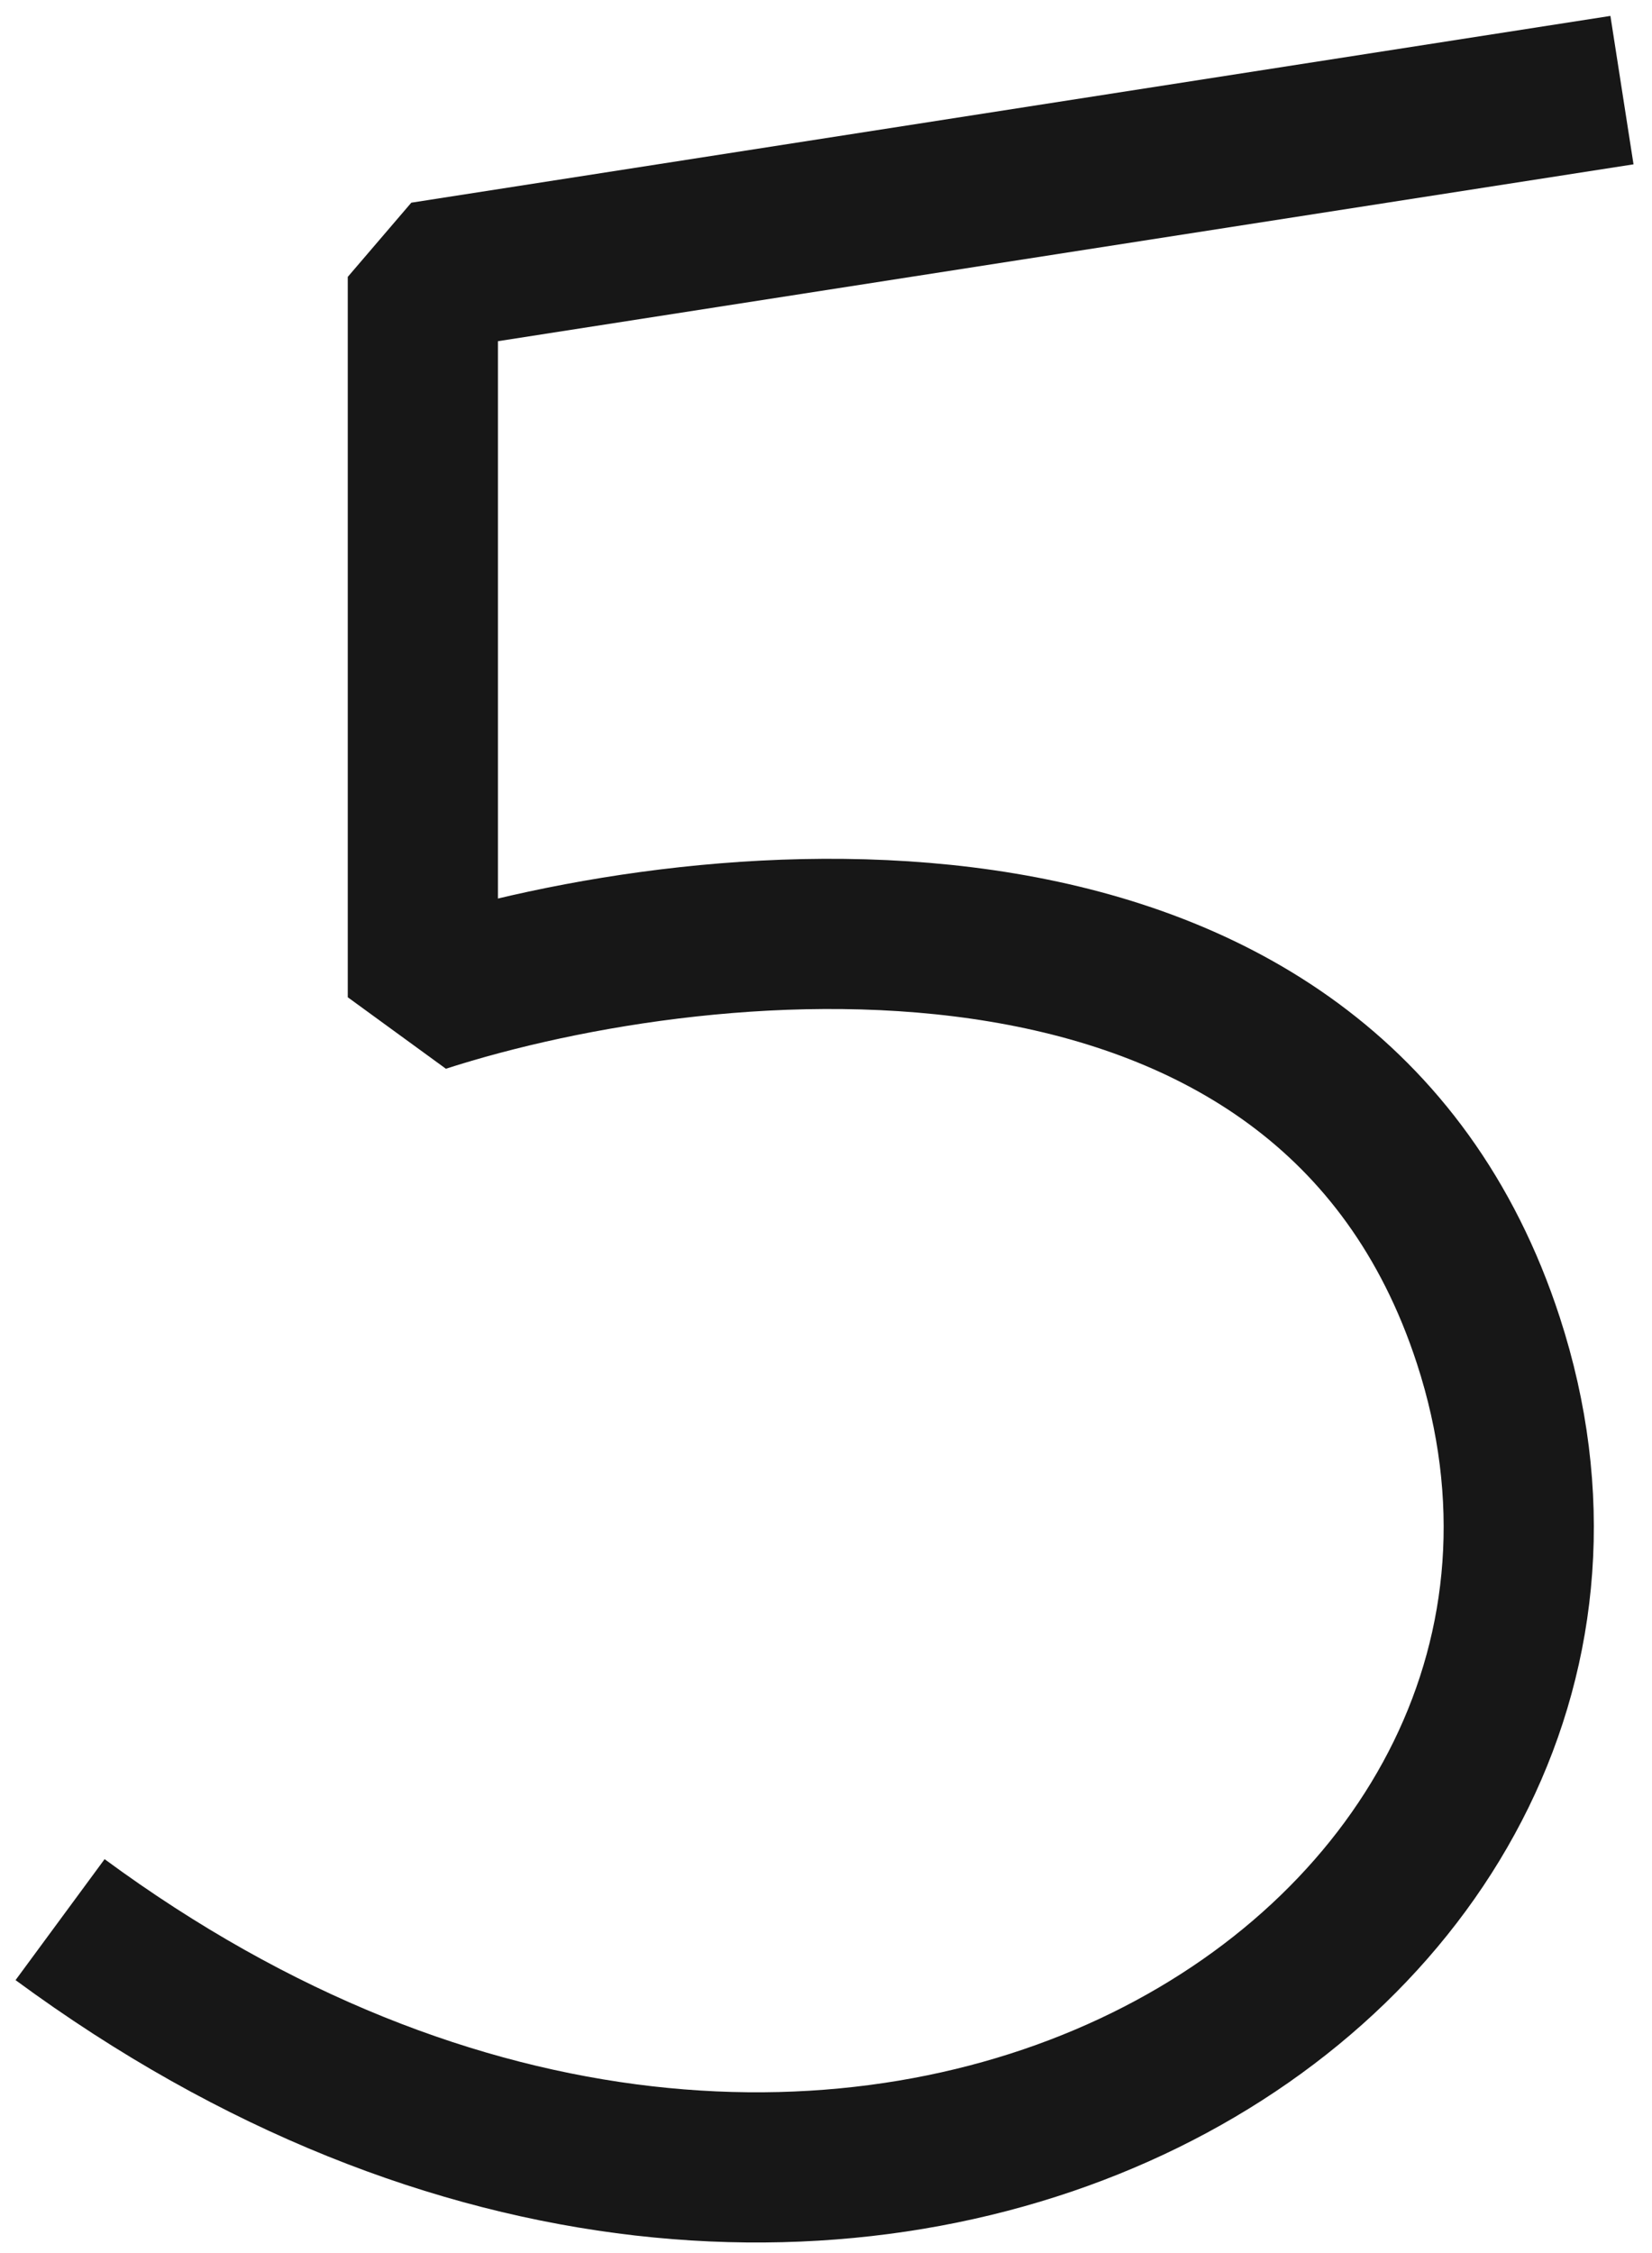 <?xml version="1.0" encoding="UTF-8"?> <svg xmlns="http://www.w3.org/2000/svg" width="55" height="75" viewBox="0 0 55 75" fill="none"> <path d="M54 3L14.078 9.217V33.197C23.656 30.109 44.159 28.071 49.55 44.616C56.288 65.296 28.191 83.186 2 63.901" stroke="#171717" stroke-width="5" stroke-linejoin="bevel"></path> </svg> 